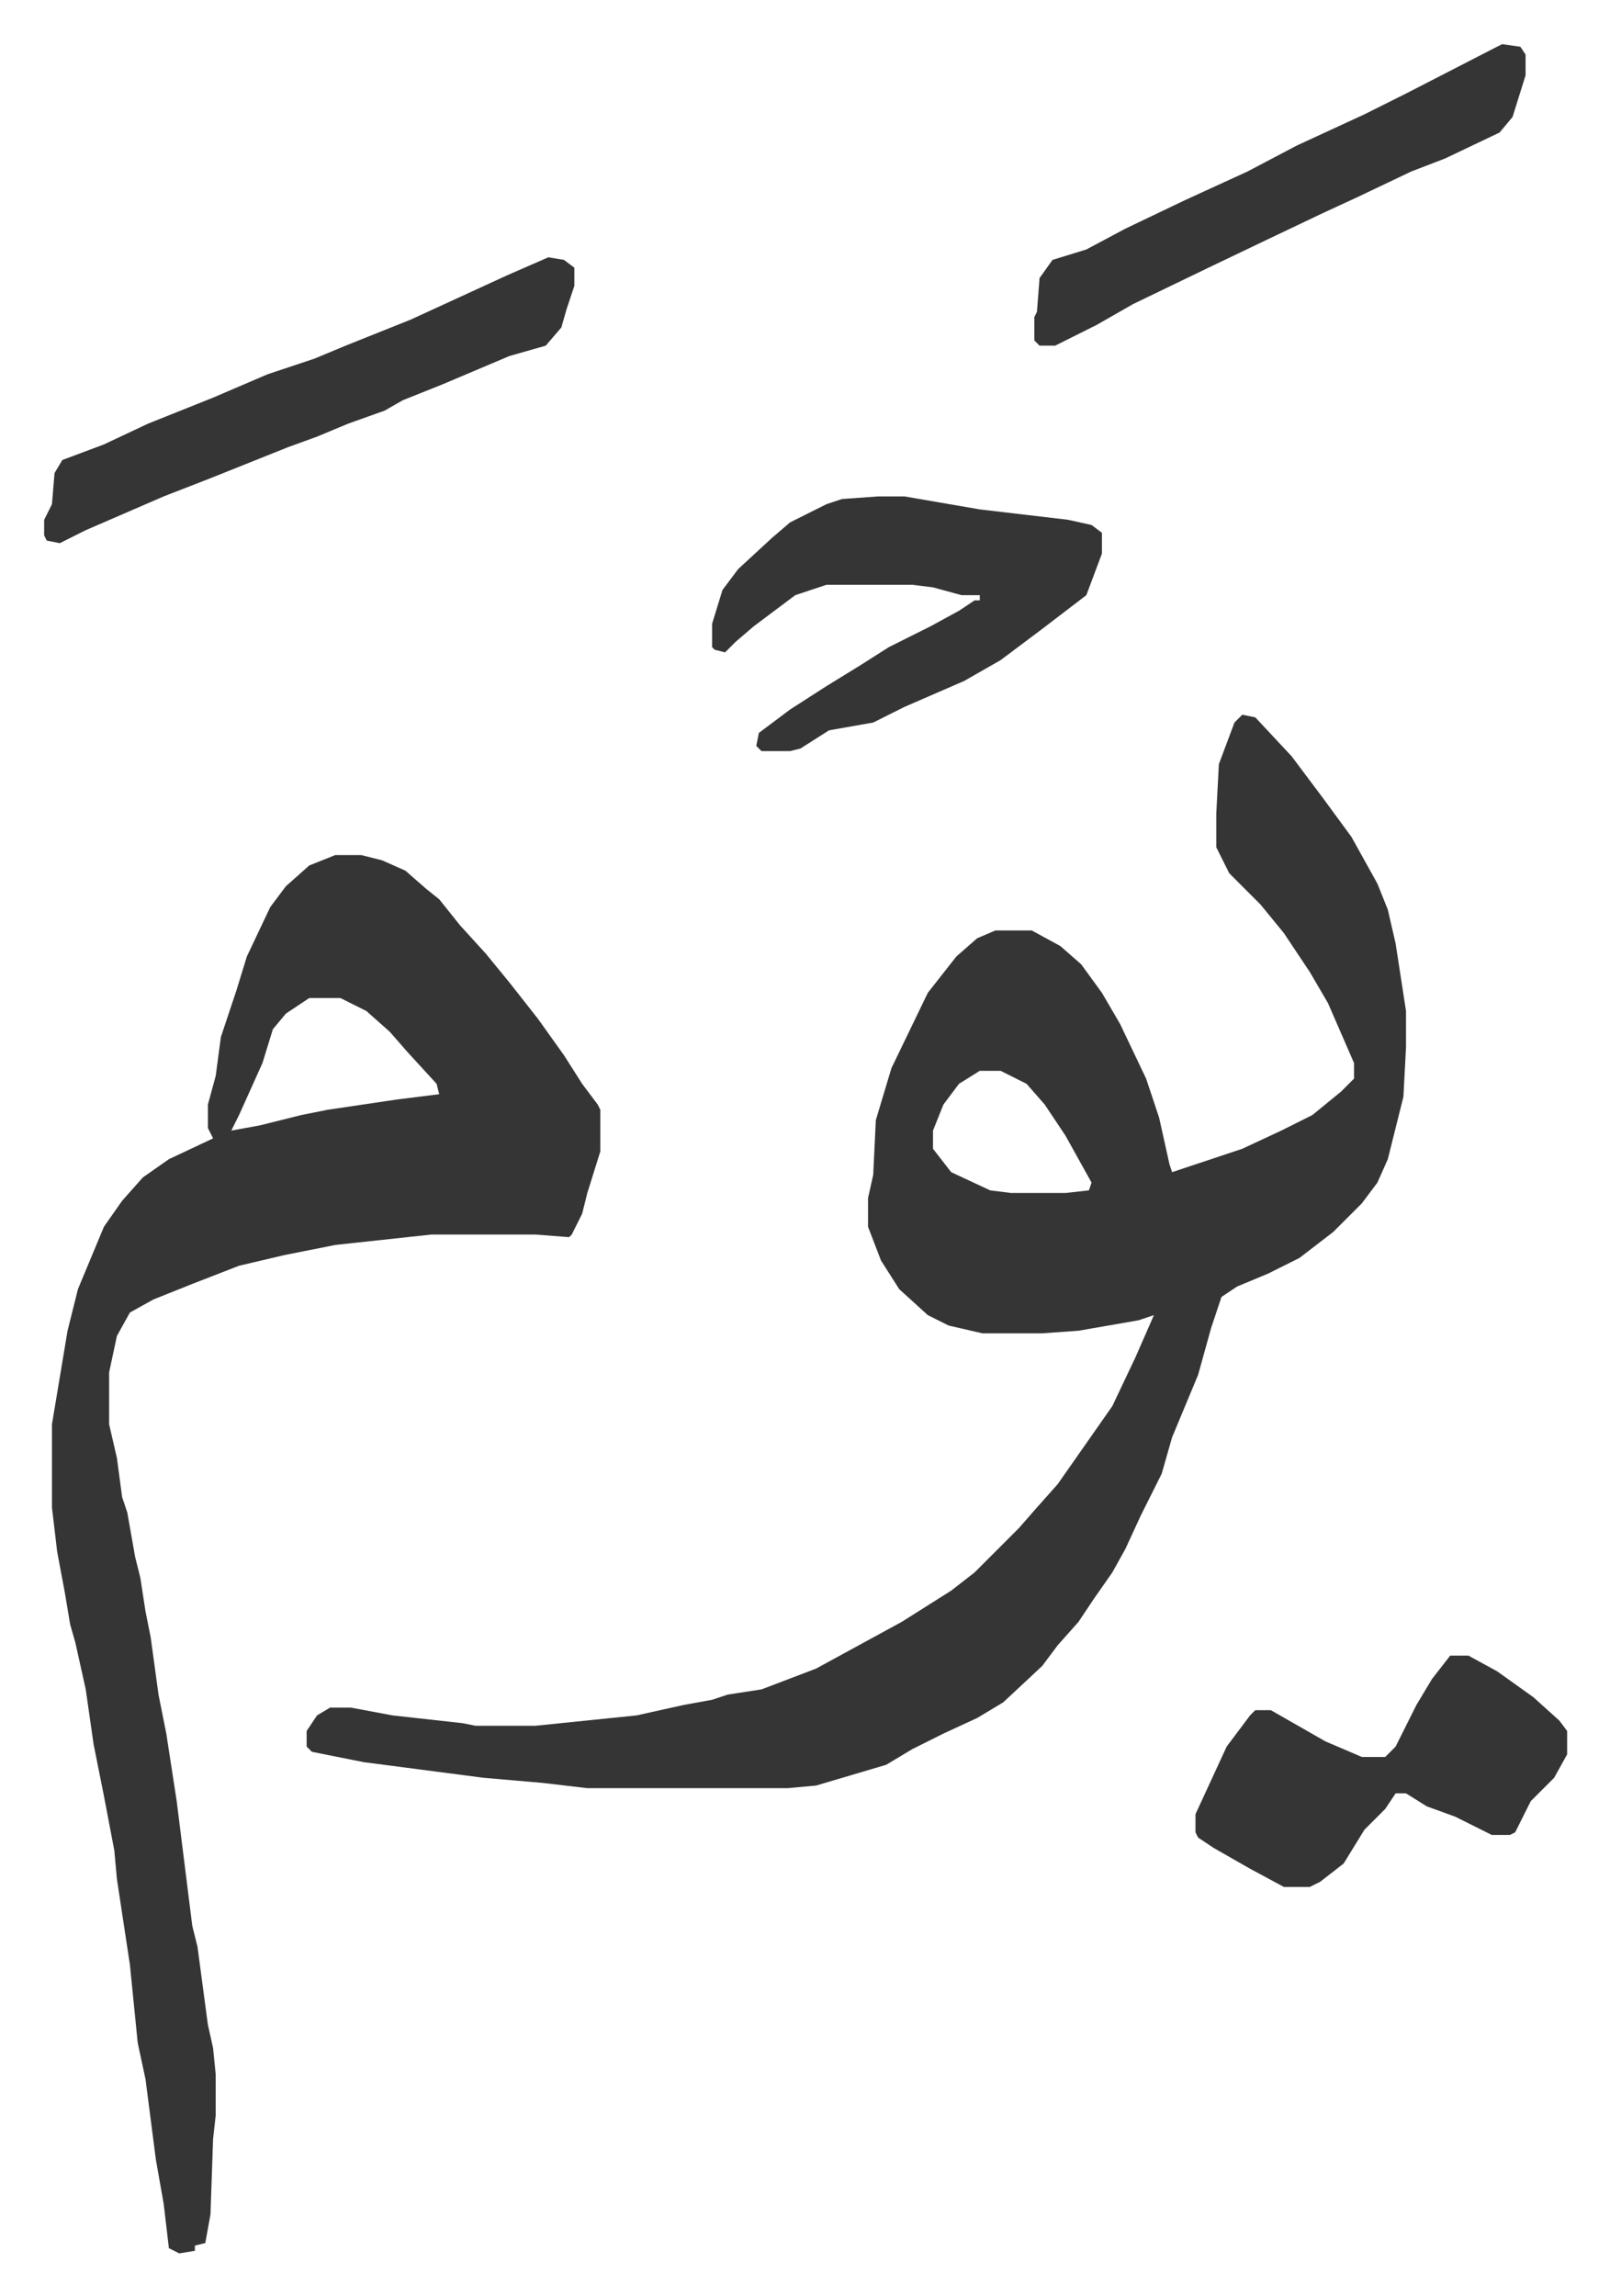 <svg xmlns="http://www.w3.org/2000/svg" role="img" viewBox="-16.99 409.01 619.48 883.48"><path fill="#353535" id="rule_normal" d="M461 684l5 1 14 15 6 8 6 8 11 15 10 18 4 10 3 13 4 26v14l-1 19-6 24-4 9-6 8-11 11-13 10-12 6-12 5-6 4-4 12-5 18-10 24-4 14-8 16-6 13-5 9-7 10-6 9-8 9-6 8-15 14-10 6-13 6-12 6-10 6-27 8-11 1h-77l-17-2-23-2-46-6-20-4-2-2v-6l4-6 5-3h8l16 3 27 3 5 1h23l39-4 18-4 11-2 6-2 13-2 21-8 11-6 22-12 19-12 9-7 17-17 7-8 8-9 7-10 7-10 7-10 9-19 7-16-6 2-23 4-14 1h-23l-13-3-8-4-11-10-7-11-5-13v-11l2-9 1-21 6-20 14-29 11-14 8-7 7-3h14l11 6 8 7 8 11 7 12 10 21 5 15 4 18 1 3 27-9 15-7 12-6 11-9 5-5v-6l-10-23-7-12-10-15-9-11-12-12-5-10v-13l1-19 6-16zM360 821l-8 5-6 8-4 10v7l7 9 15 7 8 1h21l9-1 1-3-10-18-8-12-7-8-10-5z"/><path fill="#353535" id="rule_normal" d="M112 738h10l8 2 9 4 8 7 5 4 8 10 10 11 9 11 11 14 10 14 7 11 6 8 1 2v16l-5 16-2 8-4 8-1 1-13-1h-40l-37 4-20 4-17 4-18 7-15 6-9 5-5 9-3 14v20l3 13 2 15 2 6 3 17 2 8 2 13 2 10 3 22 3 15 4 26 6 48 2 8 4 30 2 9 1 10v16l-1 9-1 29-2 11-4 1v2l-6 1-4-2-2-17-3-17-4-31-3-14-3-30-5-33-1-11-4-21-4-20-3-21-4-18-2-7-2-12-3-16-2-17v-32l6-36 4-16 10-24 7-10 8-9 10-7 17-8-2-4v-9l3-11 2-15 6-18 4-13 9-19 6-8 9-8zm-10 55l-9 6-5 6-4 13-9 20-3 6 11-2 16-4 10-2 27-4 16-2-1-4-11-12-7-8-9-8-10-5zm219-193h10l29 5 34 4 9 2 4 3v8l-6 16-17 13-16 12-14 8-23 10-12 6-17 3-11 7-4 1h-11l-2-2 1-5 12-9 14-9 13-8 11-7 16-8 11-6 6-4h2v-2h-7l-11-3-8-1h-33l-12 4-16 12-7 6-4 4-4-1-1-1v-9l4-13 6-8 13-12 7-6 14-7 6-2zm220 446h7l11 6 14 10 10 9 3 4v9l-5 9-9 9-6 12-2 1h-7l-14-7-11-4-8-5h-4l-4 6-8 8-8 13-9 7-4 2h-10l-13-7-14-8-6-4-1-2v-7l12-26 9-12 2-2h6l21 12 14 6h9l4-4 8-16 6-10zM194 508l6 1 4 3v7l-3 9-2 7-6 7-14 4-26 11-15 6-7 4-14 5-12 5-11 4-30 12-18 7-30 13-10 5-5-1-1-2v-6l3-6 1-12 3-5 16-6 17-8 25-10 21-9 18-6 12-5 25-10 37-17zm367-82l7 1 2 3v8l-5 16-5 6-21 10-13 5-21 10-13 6-21 10-23 11-29 14-14 8-16 8h-6l-2-2v-9l1-2 1-13 5-7 13-4 15-8 23-11 24-11 19-10 26-12 16-8 35-18z"/></svg>
